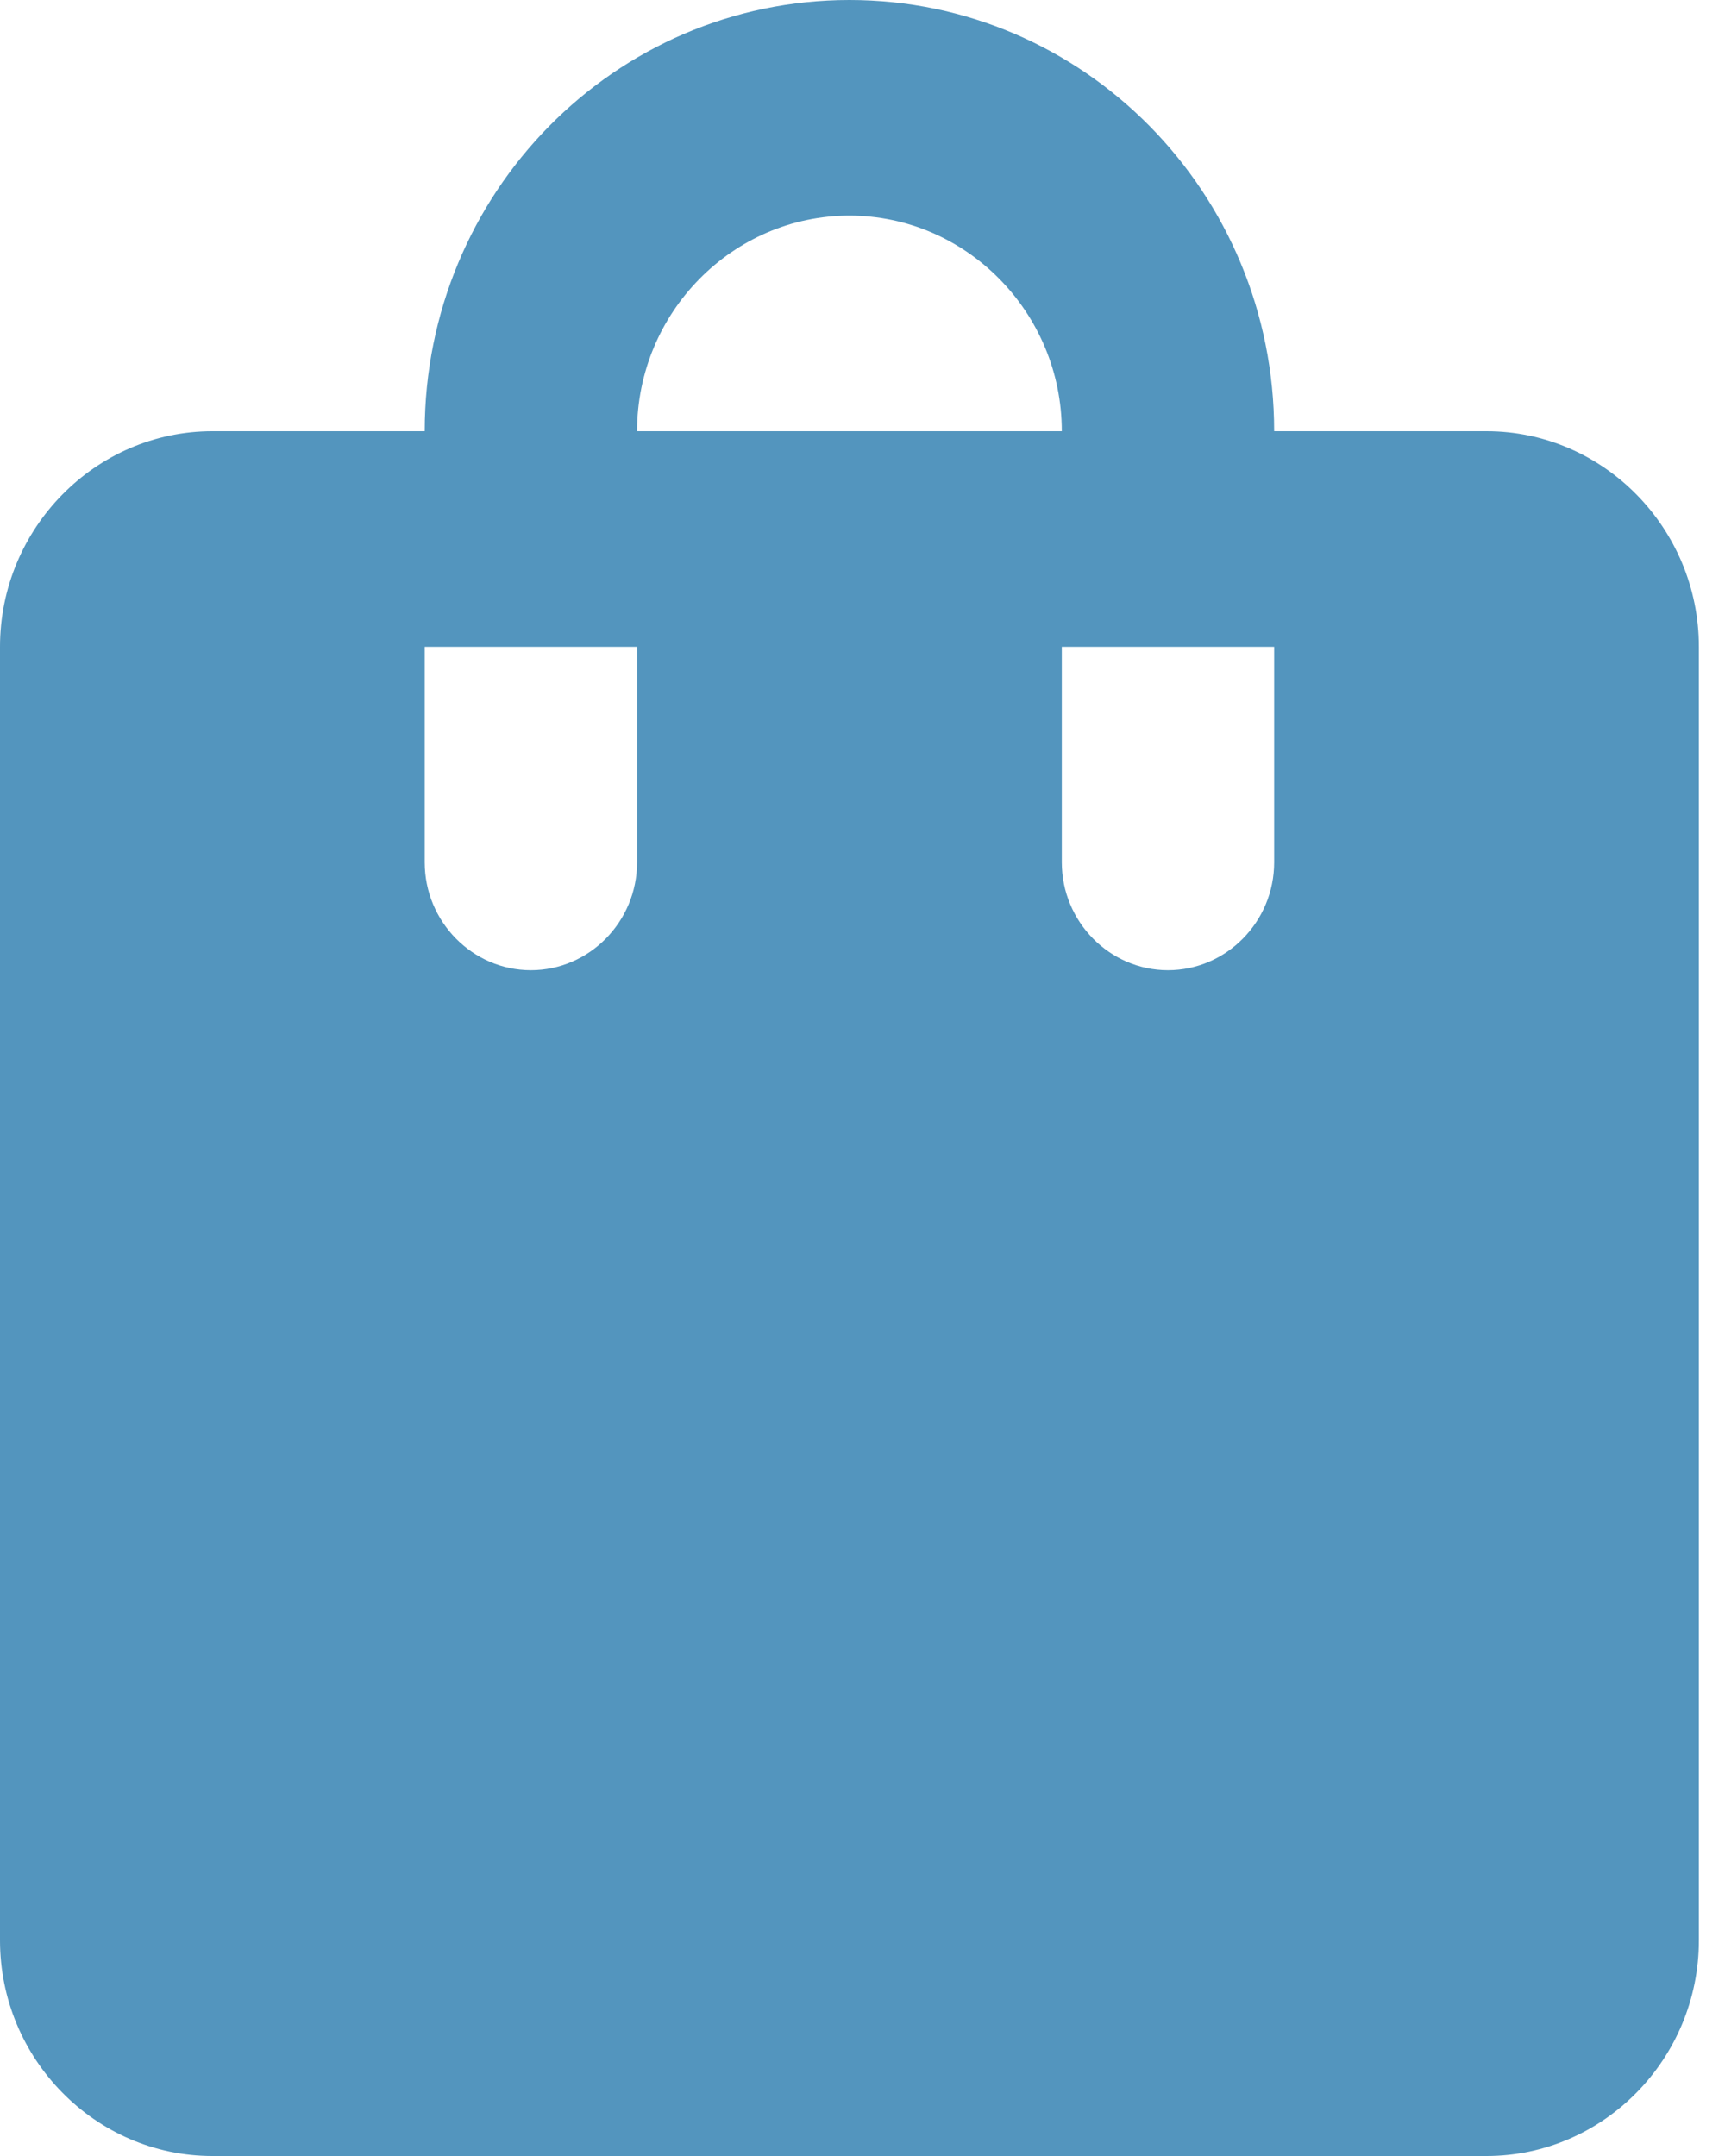 <?xml version="1.0" encoding="UTF-8"?>
<svg xmlns="http://www.w3.org/2000/svg" width="48" height="60" viewBox="0 0 48 60" fill="none">
  <path d="M41.364 12H35.455C35.455 5.37 30.166 0 23.636 0C17.107 0 11.818 5.37 11.818 12H5.909C2.659 12 0 14.7 0 18V54C0 57.3 2.659 60 5.909 60H41.364C44.614 60 47.273 57.3 47.273 54V18C47.273 14.7 44.614 12 41.364 12ZM17.727 24C17.727 25.65 16.398 27 14.773 27C13.148 27 11.818 25.65 11.818 24V18H17.727V24ZM23.636 6C26.886 6 29.546 8.7 29.546 12H17.727C17.727 8.7 20.386 6 23.636 6ZM35.455 24C35.455 25.65 34.125 27 32.5 27C30.875 27 29.546 25.65 29.546 24V18H35.455V24Z" fill="#5395BE"></path>
</svg>
